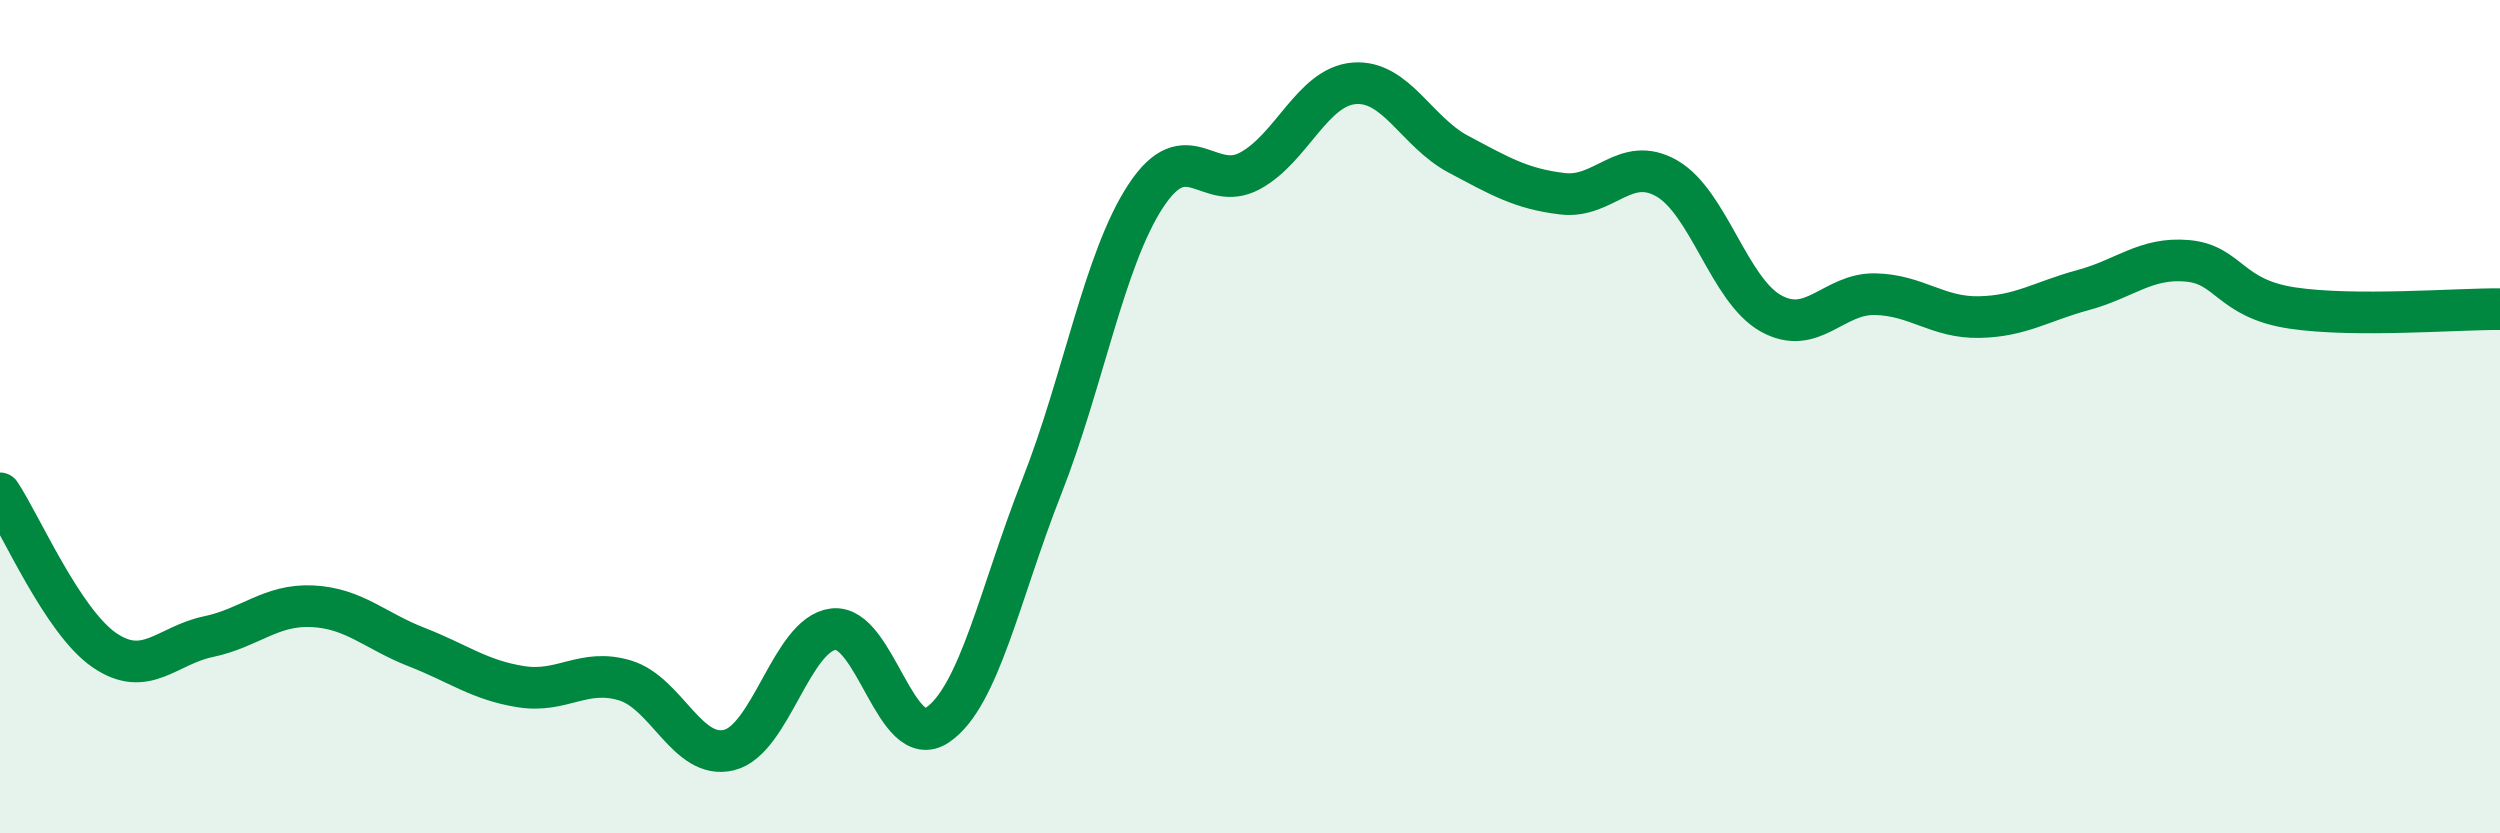 
    <svg width="60" height="20" viewBox="0 0 60 20" xmlns="http://www.w3.org/2000/svg">
      <path
        d="M 0,11.84 C 0.5,12.59 1.5,14.91 2.5,15.6 C 3.5,16.29 4,15.49 5,15.28 C 6,15.07 6.5,14.5 7.5,14.55 C 8.5,14.6 9,15.14 10,15.53 C 11,15.92 11.5,16.32 12.5,16.48 C 13.5,16.64 14,16.03 15,16.33 C 16,16.63 16.5,18.25 17.5,18 C 18.5,17.75 19,15.22 20,15.1 C 21,14.98 21.5,18.08 22.5,17.4 C 23.5,16.72 24,14.23 25,11.69 C 26,9.15 26.5,6.22 27.5,4.7 C 28.5,3.18 29,4.64 30,4.1 C 31,3.56 31.5,2.08 32.5,2 C 33.5,1.92 34,3.17 35,3.7 C 36,4.23 36.5,4.53 37.5,4.65 C 38.5,4.77 39,3.71 40,4.28 C 41,4.85 41.5,6.96 42.5,7.52 C 43.5,8.08 44,7.04 45,7.06 C 46,7.08 46.5,7.63 47.5,7.61 C 48.5,7.59 49,7.23 50,6.96 C 51,6.69 51.5,6.17 52.5,6.26 C 53.5,6.35 53.5,7.16 55,7.39 C 56.5,7.62 59,7.41 60,7.42L60 20L0 20Z"
        fill="#008740"
        opacity="0.1"
        stroke-linecap="round"
        stroke-linejoin="round"
      />
      <path
        d="M 0,11.84 C 0.5,12.59 1.5,14.91 2.5,15.6 C 3.5,16.29 4,15.49 5,15.28 C 6,15.07 6.5,14.5 7.5,14.55 C 8.5,14.6 9,15.14 10,15.53 C 11,15.92 11.5,16.32 12.5,16.48 C 13.5,16.64 14,16.03 15,16.33 C 16,16.63 16.5,18.25 17.5,18 C 18.5,17.75 19,15.22 20,15.1 C 21,14.98 21.5,18.08 22.5,17.4 C 23.5,16.72 24,14.23 25,11.69 C 26,9.15 26.5,6.22 27.5,4.7 C 28.5,3.18 29,4.64 30,4.1 C 31,3.56 31.5,2.08 32.5,2 C 33.5,1.92 34,3.17 35,3.7 C 36,4.23 36.5,4.53 37.5,4.65 C 38.5,4.77 39,3.71 40,4.28 C 41,4.85 41.5,6.96 42.5,7.52 C 43.5,8.08 44,7.04 45,7.06 C 46,7.08 46.5,7.63 47.5,7.61 C 48.5,7.59 49,7.23 50,6.96 C 51,6.69 51.5,6.17 52.5,6.26 C 53.5,6.35 53.5,7.16 55,7.39 C 56.5,7.62 59,7.41 60,7.42"
        stroke="#008740"
        stroke-width="1"
        fill="none"
        stroke-linecap="round"
        stroke-linejoin="round"
      />
    </svg>
  